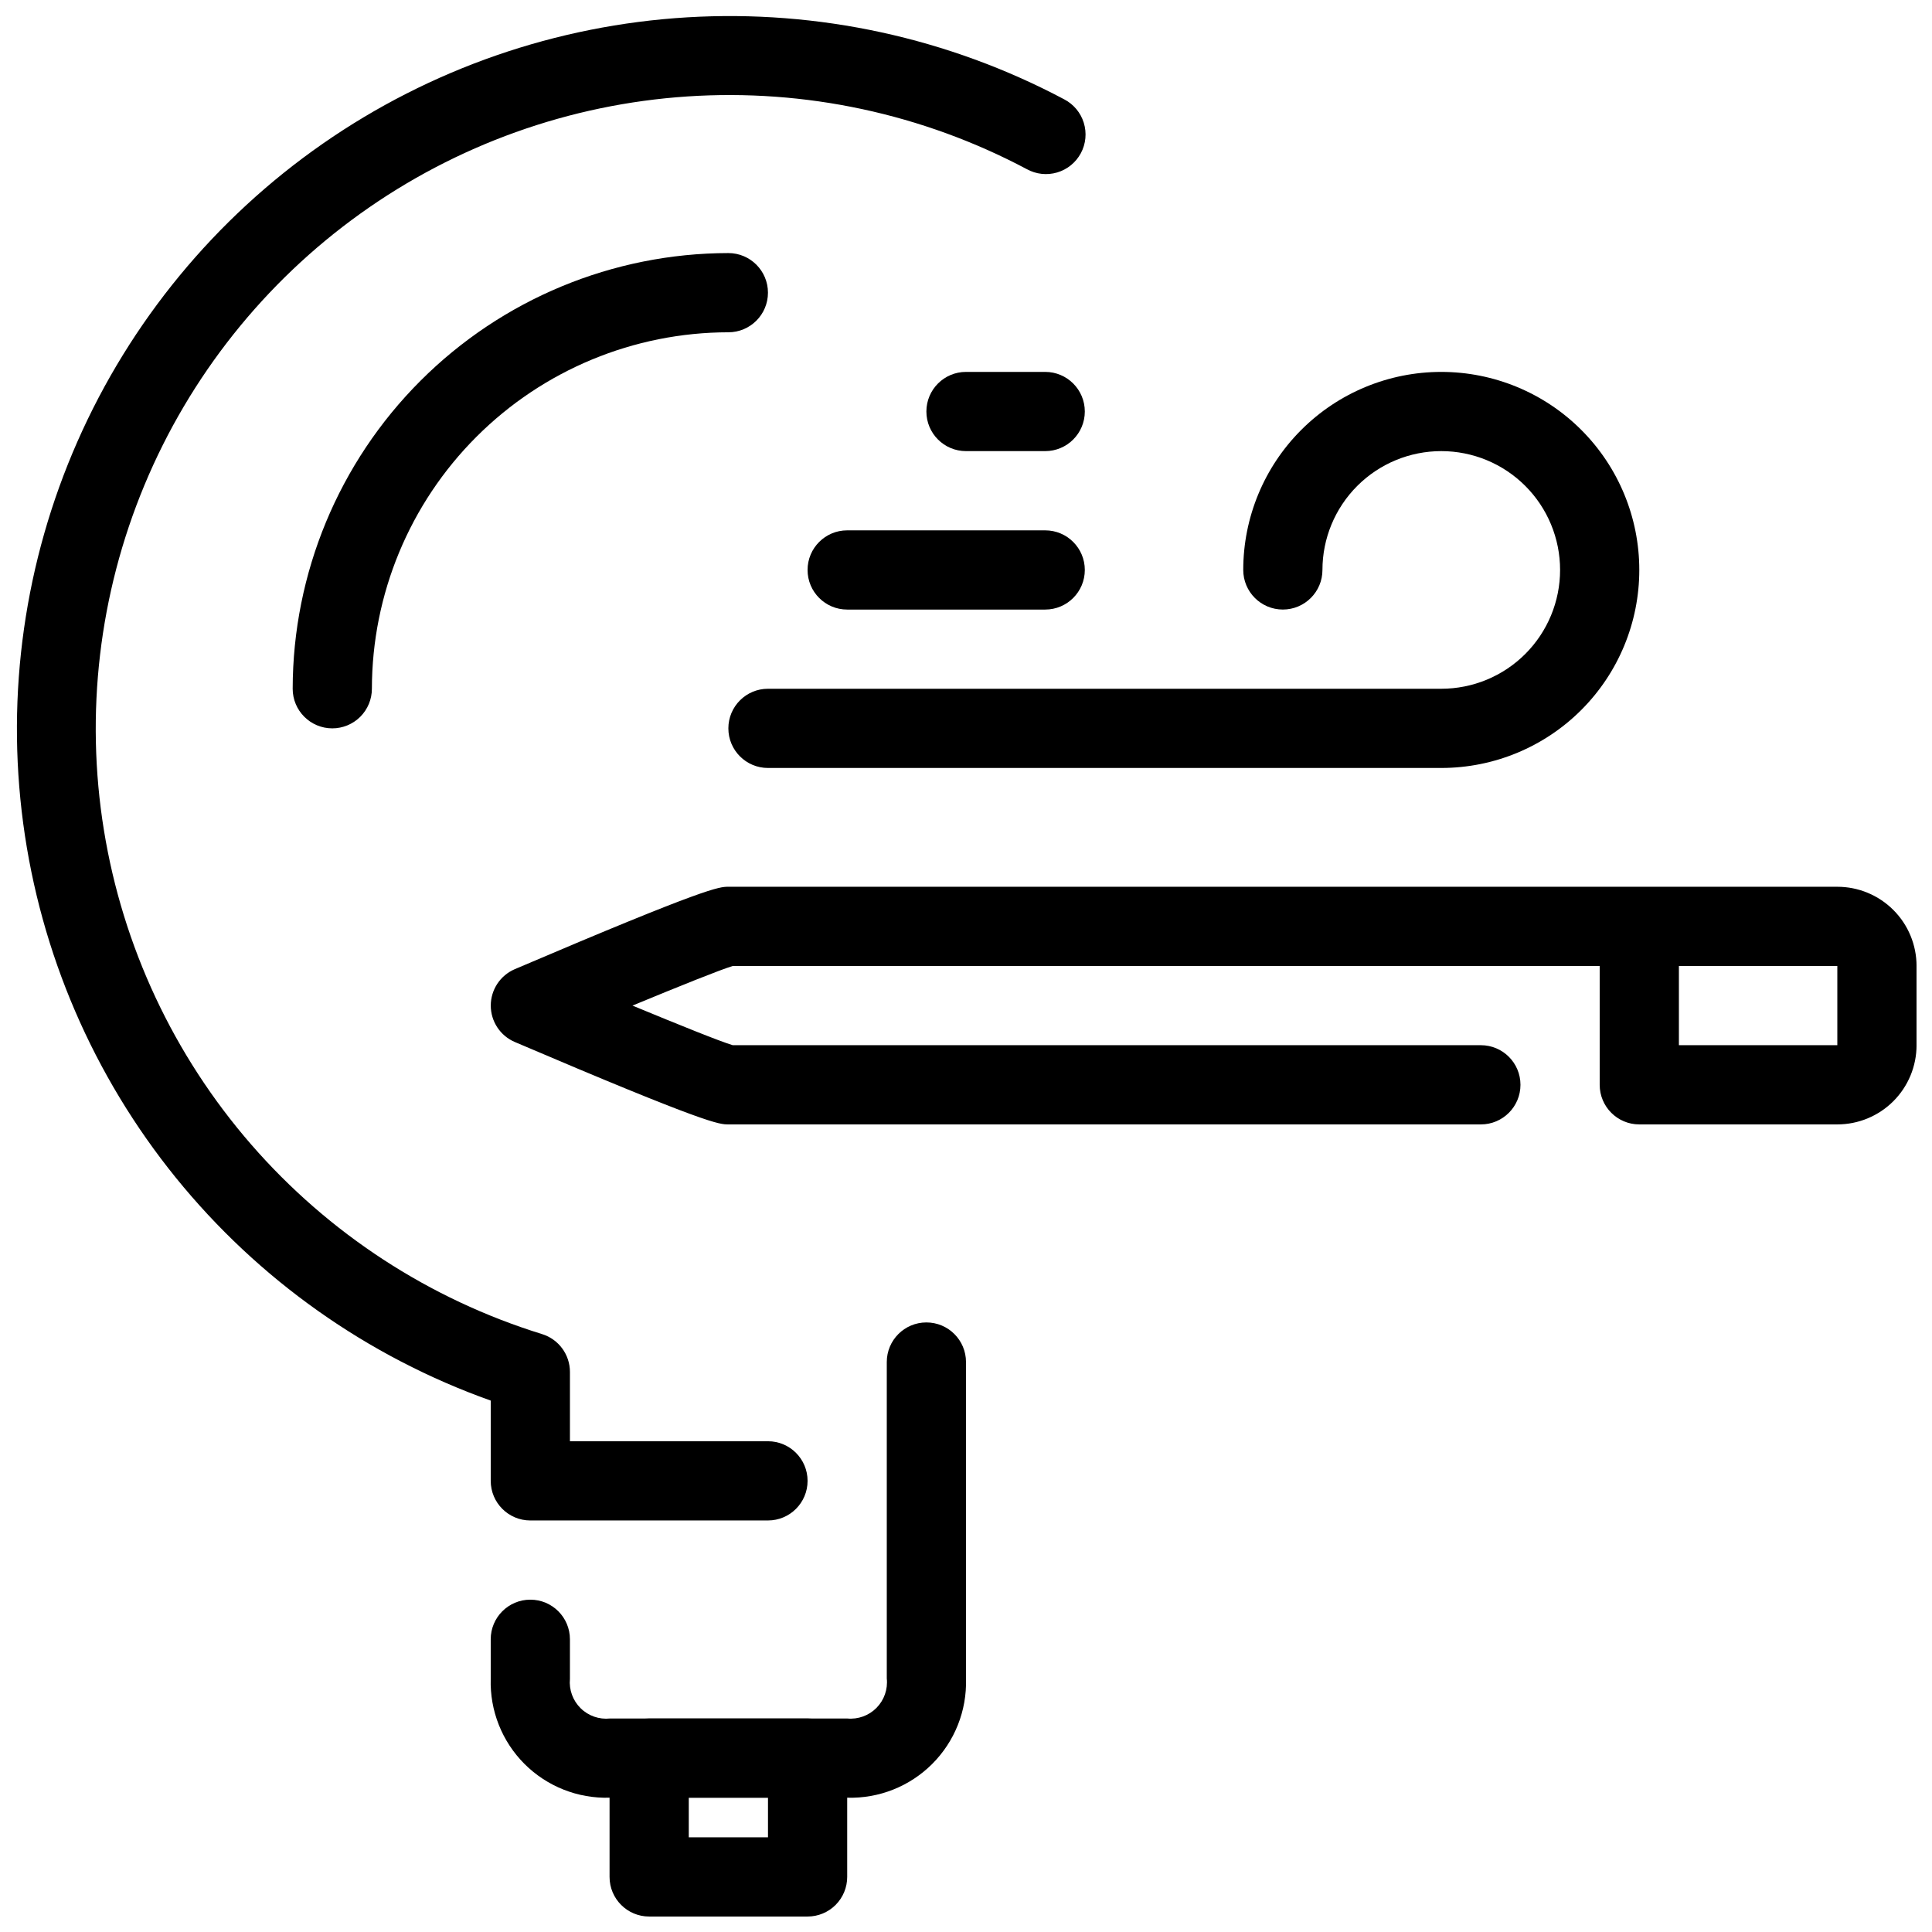 <?xml version="1.0" encoding="UTF-8"?>
<!-- Uploaded to: ICON Repo, www.iconrepo.com, Generator: ICON Repo Mixer Tools -->
<svg width="800px" height="800px" version="1.1" viewBox="144 144 512 512" xmlns="http://www.w3.org/2000/svg">
 <defs>
  <clipPath id="c">
   <path d="m148.09 148.09h283.91v398.91h-283.91z"/>
  </clipPath>
  <clipPath id="b">
   <path d="m305 599h64v52.902h-64z"/>
  </clipPath>
  <clipPath id="a">
   <path d="m274 379h377.9v63h-377.9z"/>
  </clipPath>
 </defs>
 <path d="m368.51 620.41h-62.977c-8.426 0.246-16.578-2.992-22.539-8.949-5.957-5.961-9.195-14.113-8.949-22.539v-10.496c0-5.797 4.699-10.496 10.496-10.496s10.496 4.699 10.496 10.496v10.496c-0.273 2.883 0.766 5.734 2.824 7.766 2.059 2.035 4.918 3.039 7.797 2.731h62.852c2.879 0.277 5.734-0.758 7.769-2.816 2.035-2.062 3.035-4.926 2.727-7.805v-83.844c0-5.797 4.699-10.496 10.496-10.496s10.496 4.699 10.496 10.496v83.969c0.246 8.426-2.992 16.578-8.953 22.539-5.961 5.957-14.113 9.195-22.535 8.949z"/>
 <g clip-path="url(#c)">
  <path d="m347.52 546.94h-62.977c-5.797 0-10.496-4.699-10.496-10.496v-21.273c-32.715-11.648-61.586-32.086-83.445-59.066-21.855-26.984-35.855-59.473-40.453-93.891-4.602-34.422 0.375-69.441 14.379-101.22s36.492-59.078 65-78.91c28.508-19.828 61.93-31.414 96.594-33.492 34.664-2.074 69.227 5.445 99.898 21.73 2.492 1.293 4.363 3.531 5.191 6.211 0.832 2.684 0.555 5.586-0.773 8.062-1.324 2.473-3.586 4.316-6.277 5.109-2.695 0.797-5.594 0.48-8.051-0.879-27.609-14.672-58.77-21.344-89.965-19.266-31.199 2.078-61.195 12.824-86.617 31.031-25.418 18.203-45.254 43.141-57.266 72.008-12.016 28.867-15.73 60.516-10.73 91.379s18.516 59.719 39.027 83.316c20.512 23.598 47.203 41.004 77.07 50.25 4.406 1.355 7.41 5.426 7.41 10.035v18.367h52.48c5.797 0 10.496 4.699 10.496 10.496 0 5.797-4.699 10.496-10.496 10.496z"/>
 </g>
 <g clip-path="url(#b)">
  <path d="m358.02 651.9h-41.984c-5.797 0-10.496-4.699-10.496-10.496v-31.488c0-5.797 4.699-10.496 10.496-10.496h41.984c2.781 0 5.453 1.105 7.422 3.074s3.074 4.641 3.074 7.422v31.488c0 2.785-1.105 5.453-3.074 7.422s-4.641 3.074-7.422 3.074zm-31.488-20.992h20.992v-10.496h-20.992z"/>
 </g>
 <path d="m232.06 337.02c-5.797 0-10.496-4.699-10.496-10.496 0.035-30.609 12.211-59.957 33.855-81.602s50.992-33.82 81.602-33.855c5.797 0 10.496 4.699 10.496 10.496s-4.699 10.496-10.496 10.496c-25.047 0.027-49.059 9.988-66.766 27.699-17.711 17.707-27.672 41.719-27.699 66.766 0 2.781-1.105 5.453-3.074 7.422s-4.637 3.074-7.422 3.074z"/>
 <g clip-path="url(#a)">
  <path d="m630.91 441.98h-52.48c-5.797 0-10.496-4.699-10.496-10.496v-31.488h-229.75c-3.453 1.051-14.043 5.312-26.574 10.496 12.531 5.184 23.09 9.445 26.574 10.496h198.26c5.797 0 10.496 4.699 10.496 10.496s-4.699 10.496-10.496 10.496h-199.42c-2.434 0-5.469 0-56.605-21.844-3.859-1.656-6.359-5.449-6.359-9.645 0-4.199 2.5-7.992 6.359-9.648 51.137-21.84 54.168-21.84 56.605-21.84h293.89c5.57 0 10.906 2.211 14.844 6.148 3.938 3.934 6.148 9.273 6.148 14.844v20.992c0 5.566-2.211 10.906-6.148 14.844-3.938 3.934-9.273 6.148-14.844 6.148zm-41.984-20.992h41.984v-20.992h-41.984z"/>
 </g>
 <path d="m525.95 347.52h-178.43c-5.797 0-10.496-4.699-10.496-10.496 0-5.797 4.699-10.496 10.496-10.496h178.43c8.352 0 16.363-3.32 22.266-9.223 5.906-5.906 9.223-13.914 9.223-22.266 0-8.352-3.316-16.359-9.223-22.266-5.902-5.906-13.914-9.223-22.266-9.223-8.348 0-16.359 3.316-22.266 9.223-5.902 5.906-9.223 13.914-9.223 22.266 0 5.797-4.699 10.496-10.496 10.496-5.793 0-10.492-4.699-10.492-10.496 0-13.918 5.527-27.27 15.371-37.109 9.84-9.844 23.188-15.371 37.105-15.371 13.922 0 27.27 5.527 37.109 15.371 9.844 9.84 15.371 23.191 15.371 37.109 0 13.918-5.527 27.266-15.371 37.109-9.84 9.84-23.188 15.371-37.109 15.371z"/>
 <path d="m420.99 305.54h-52.48c-5.797 0-10.496-4.699-10.496-10.496 0-5.797 4.699-10.496 10.496-10.496h52.48c5.797 0 10.496 4.699 10.496 10.496 0 5.797-4.699 10.496-10.496 10.496z"/>
 <path d="m420.99 263.55h-20.992c-5.797 0-10.496-4.699-10.496-10.496 0-5.797 4.699-10.496 10.496-10.496h20.992c5.797 0 10.496 4.699 10.496 10.496 0 5.797-4.699 10.496-10.496 10.496z"/>
</svg>